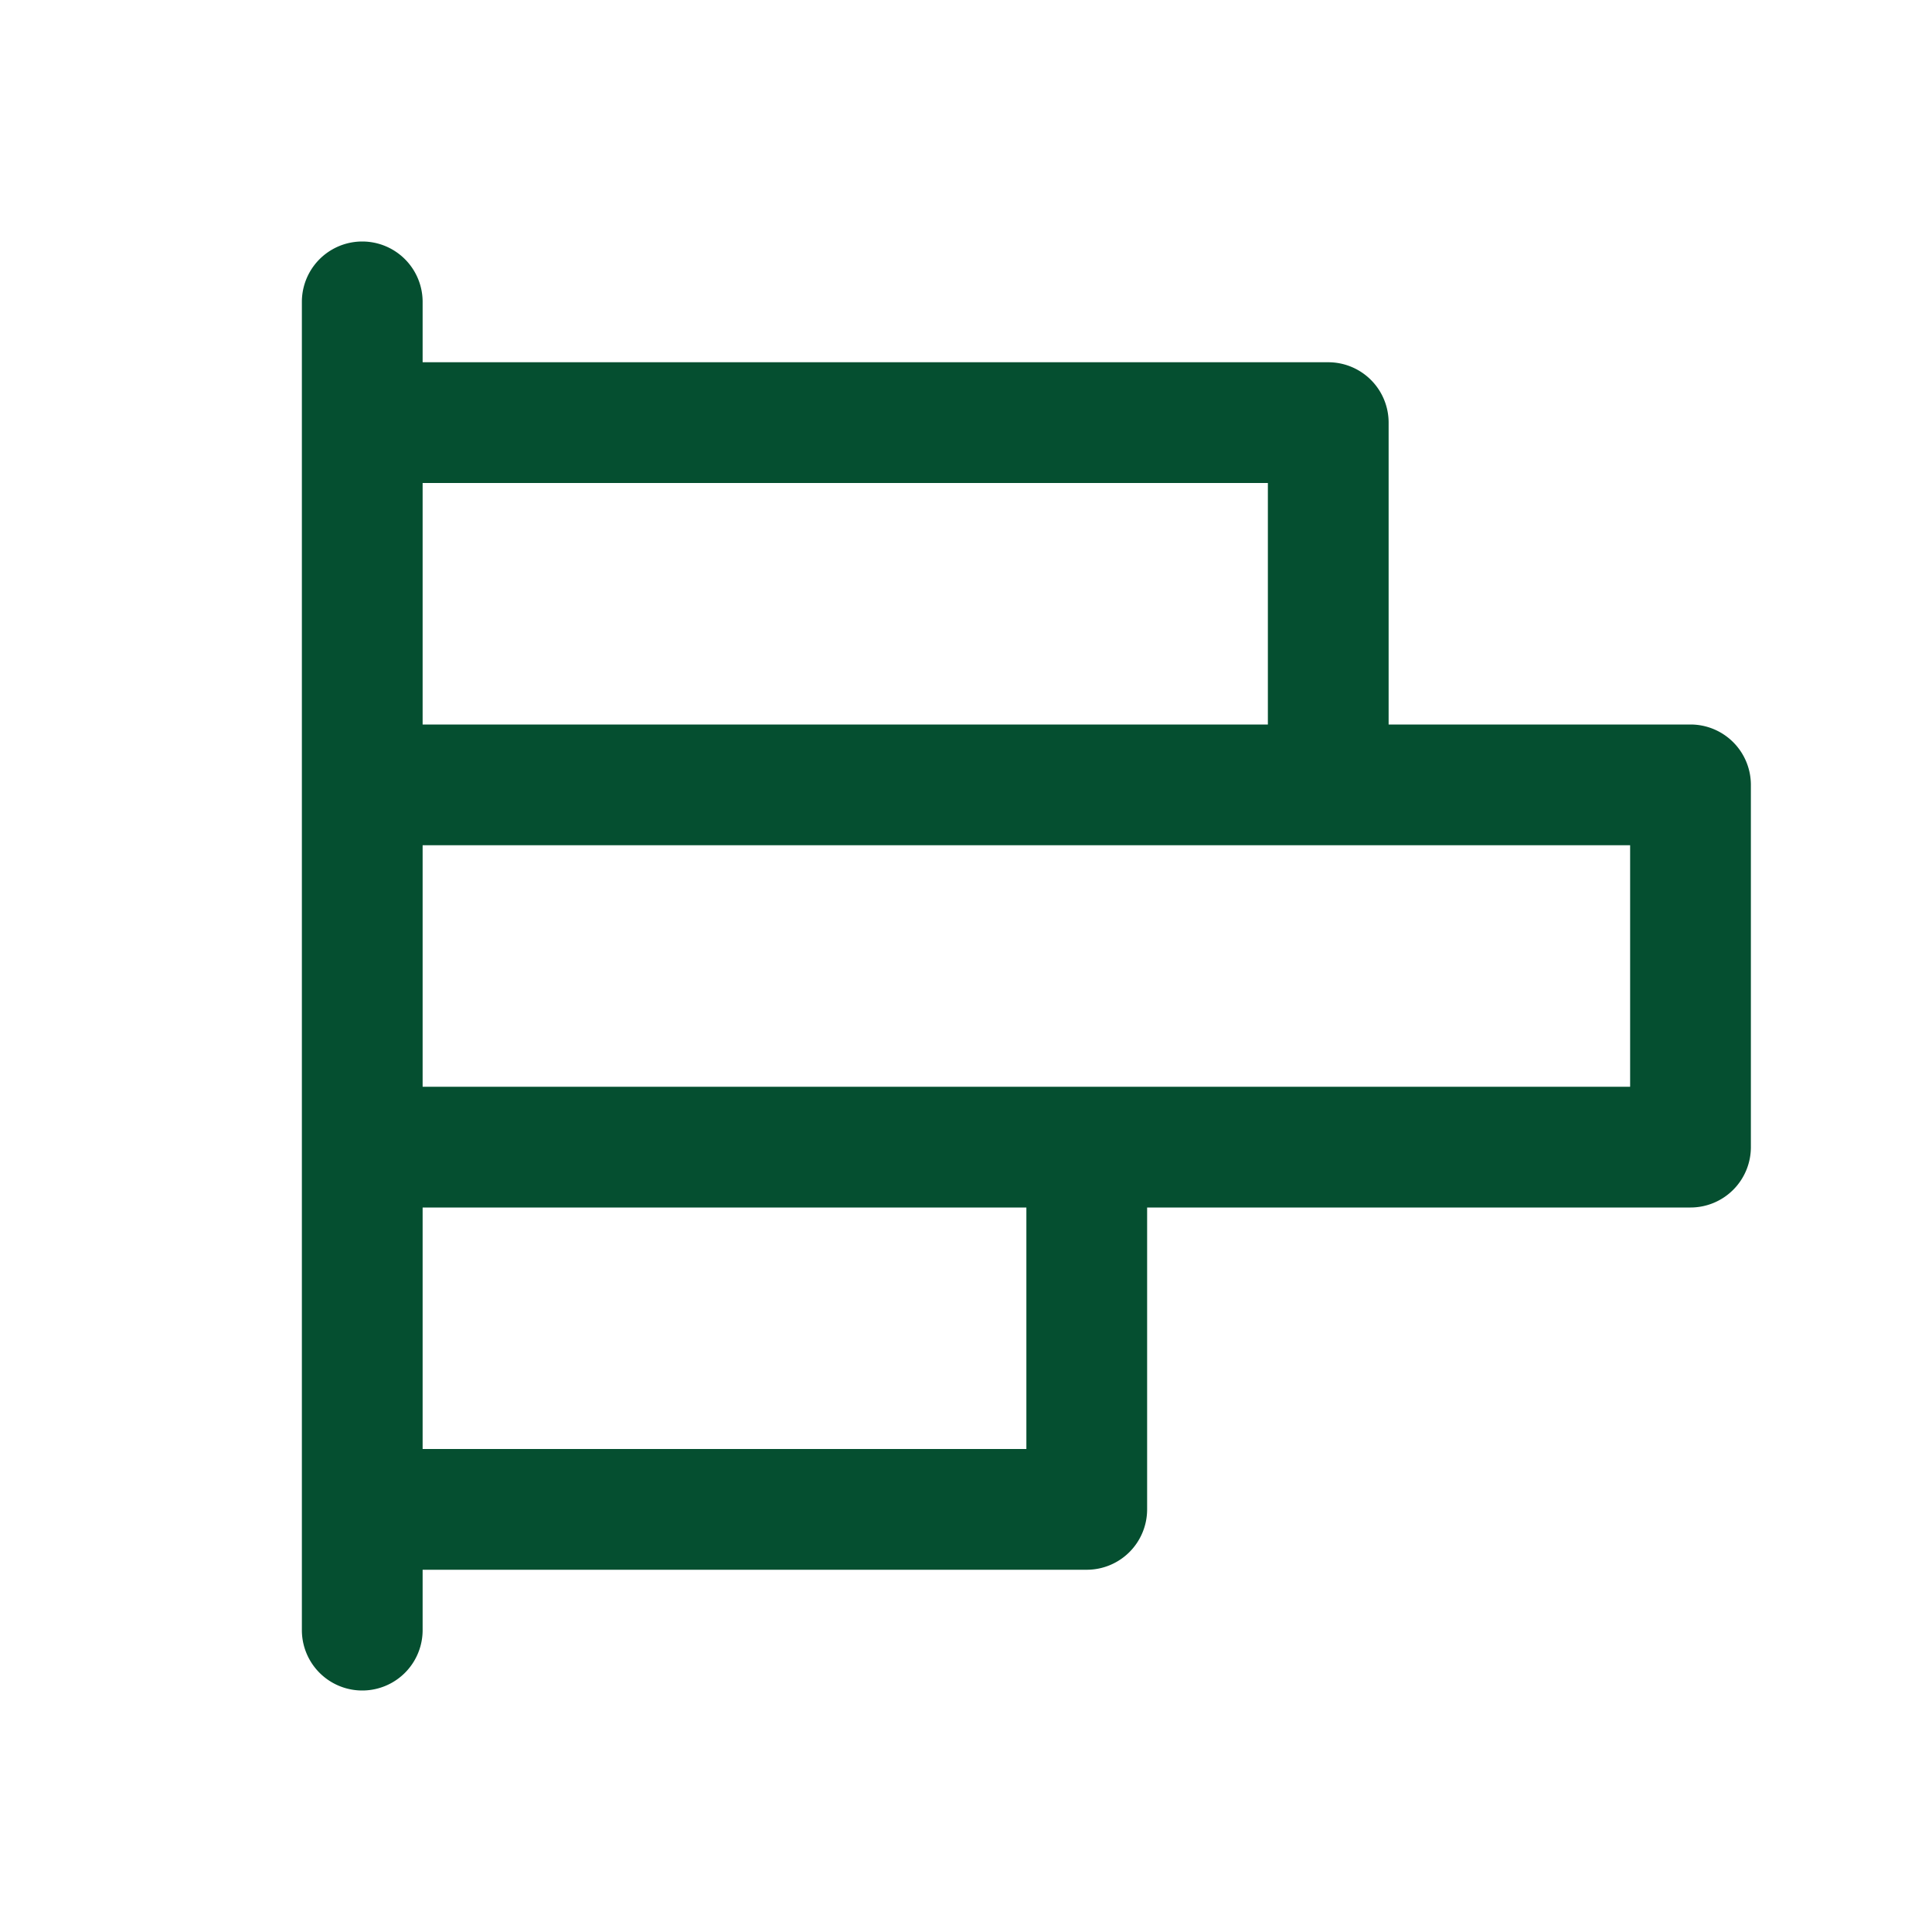 <svg xmlns="http://www.w3.org/2000/svg" width="24" height="24" fill="none"><path fill="#054F30" d="M21 9h-3.75V5.25a.75.75 0 0 0-.75-.75H5.25v-.75a.75.75 0 0 0-1.5 0v16.5a.75.75 0 1 0 1.5 0v-.75h8.25a.75.75 0 0 0 .75-.75V15H21a.75.75 0 0 0 .75-.75v-4.5A.75.75 0 0 0 21 9Zm-5.25-3v3H5.25V6h10.5Zm-3 12h-7.5v-3h7.5v3Zm7.5-4.5h-15v-3h15v3Z"></path></svg>